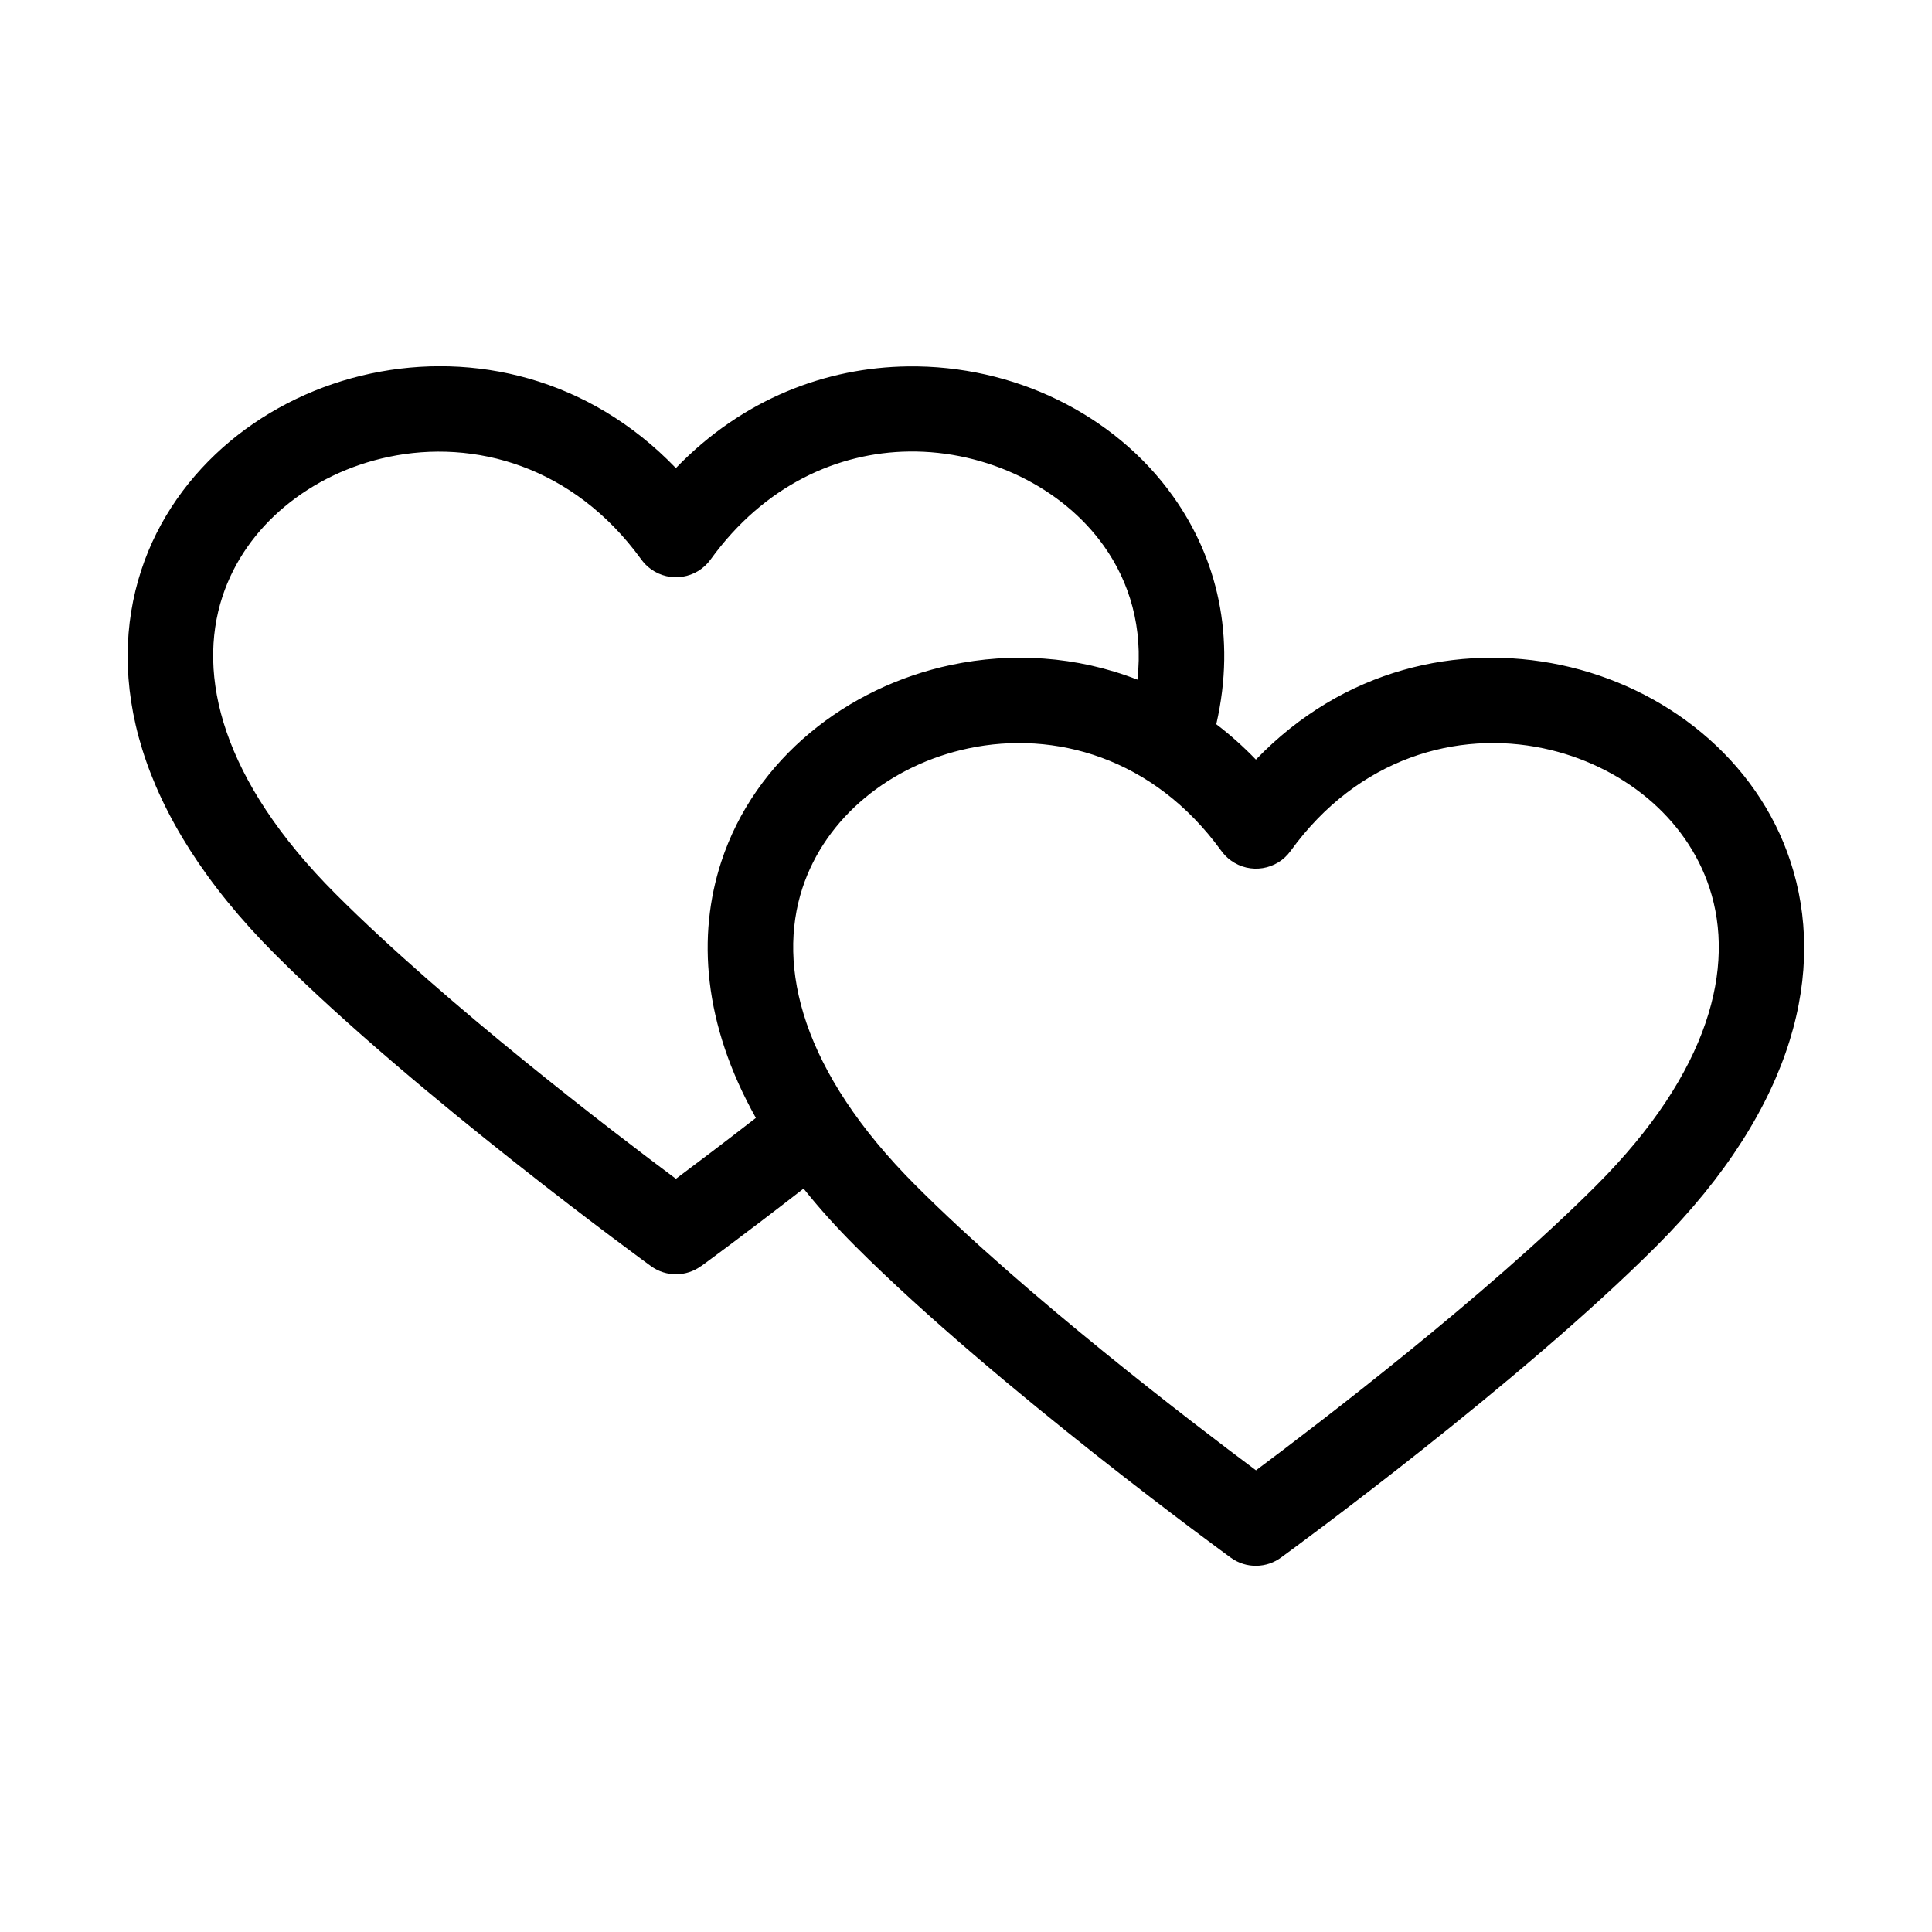 <?xml version="1.0" encoding="UTF-8"?>
<!-- Uploaded to: SVG Repo, www.svgrepo.com, Generator: SVG Repo Mixer Tools -->
<svg fill="#000000" width="800px" height="800px" version="1.1" viewBox="144 144 512 512" xmlns="http://www.w3.org/2000/svg">
 <path d="m476.85 533.65c16.609-12.395 60.789-46.098 90.156-75.465 30.336-30.336 36.832-58.055 30.047-78.82-3.098-9.461-8.949-17.578-16.504-23.879-7.738-6.438-17.277-11.004-27.508-13.164-22.809-4.82-49.09 2.402-67.031 27.207-3.672 5.062-10.73 6.184-15.793 2.523-1.043-0.754-1.918-1.664-2.629-2.66-17.941-24.684-44.164-31.875-66.926-27.07-10.246 2.16-19.785 6.711-27.508 13.164-7.559 6.301-13.406 14.418-16.504 23.879-6.785 20.754-0.289 48.488 30.047 78.82 29.367 29.367 73.547 63.074 90.156 75.465zm-31.422-209.53c1.543-13.723-2.039-25.816-8.887-35.43-5.531-7.785-13.242-14.055-22.145-18.395-9.039-4.398-19.195-6.769-29.488-6.637-18.801 0.242-38.316 8.855-52.613 28.641-3.672 5.062-10.73 6.184-15.793 2.523-1.043-0.754-1.918-1.664-2.629-2.66-17.941-24.684-44.164-31.875-66.926-27.07-10.246 2.16-19.77 6.711-27.508 13.164-7.559 6.289-13.406 14.418-16.504 23.879-6.785 20.754-0.289 48.473 30.047 78.809 29.352 29.352 73.5 63.043 90.141 75.453 5.019-3.75 12.516-9.387 21.191-16.141-13.996-24.953-15.566-48.32-9.176-67.863 4.457-13.633 12.816-25.27 23.578-34.234 10.582-8.812 23.52-15.023 37.332-17.941 15.977-3.371 33.176-2.418 49.379 3.898zm-88.434 134.84c-16.156 12.559-27.129 20.539-27.176 20.57l-0.016-0.016c-3.856 2.828-9.234 2.977-13.301 0.016-0.18-0.137-62.016-45.055-99.543-82.57-37.395-37.395-44.754-73.605-35.535-101.81 4.457-13.617 12.816-25.258 23.578-34.234 10.582-8.812 23.52-15.023 37.332-17.941 27.039-5.715 57.586 0.969 80.785 25.074 17.773-18.441 39.918-26.676 61.516-26.949 13.949-0.18 27.613 2.961 39.66 8.844 12.184 5.941 22.84 14.691 30.637 25.664 11.531 16.219 16.762 37 11.395 60.32 3.644 2.766 7.148 5.894 10.504 9.371 23.215-24.109 53.746-30.789 80.785-25.074 13.828 2.918 26.754 9.129 37.332 17.941 10.777 8.961 19.121 20.602 23.578 34.234 9.234 28.203 1.875 64.402-35.535 101.81-36.457 36.473-95.871 79.895-99.379 82.465-3.856 2.918-9.324 3.113-13.438 0.121-0.18-0.137-62.016-45.055-99.543-82.586-5.109-5.109-9.656-10.188-13.68-15.234z"/>
</svg>